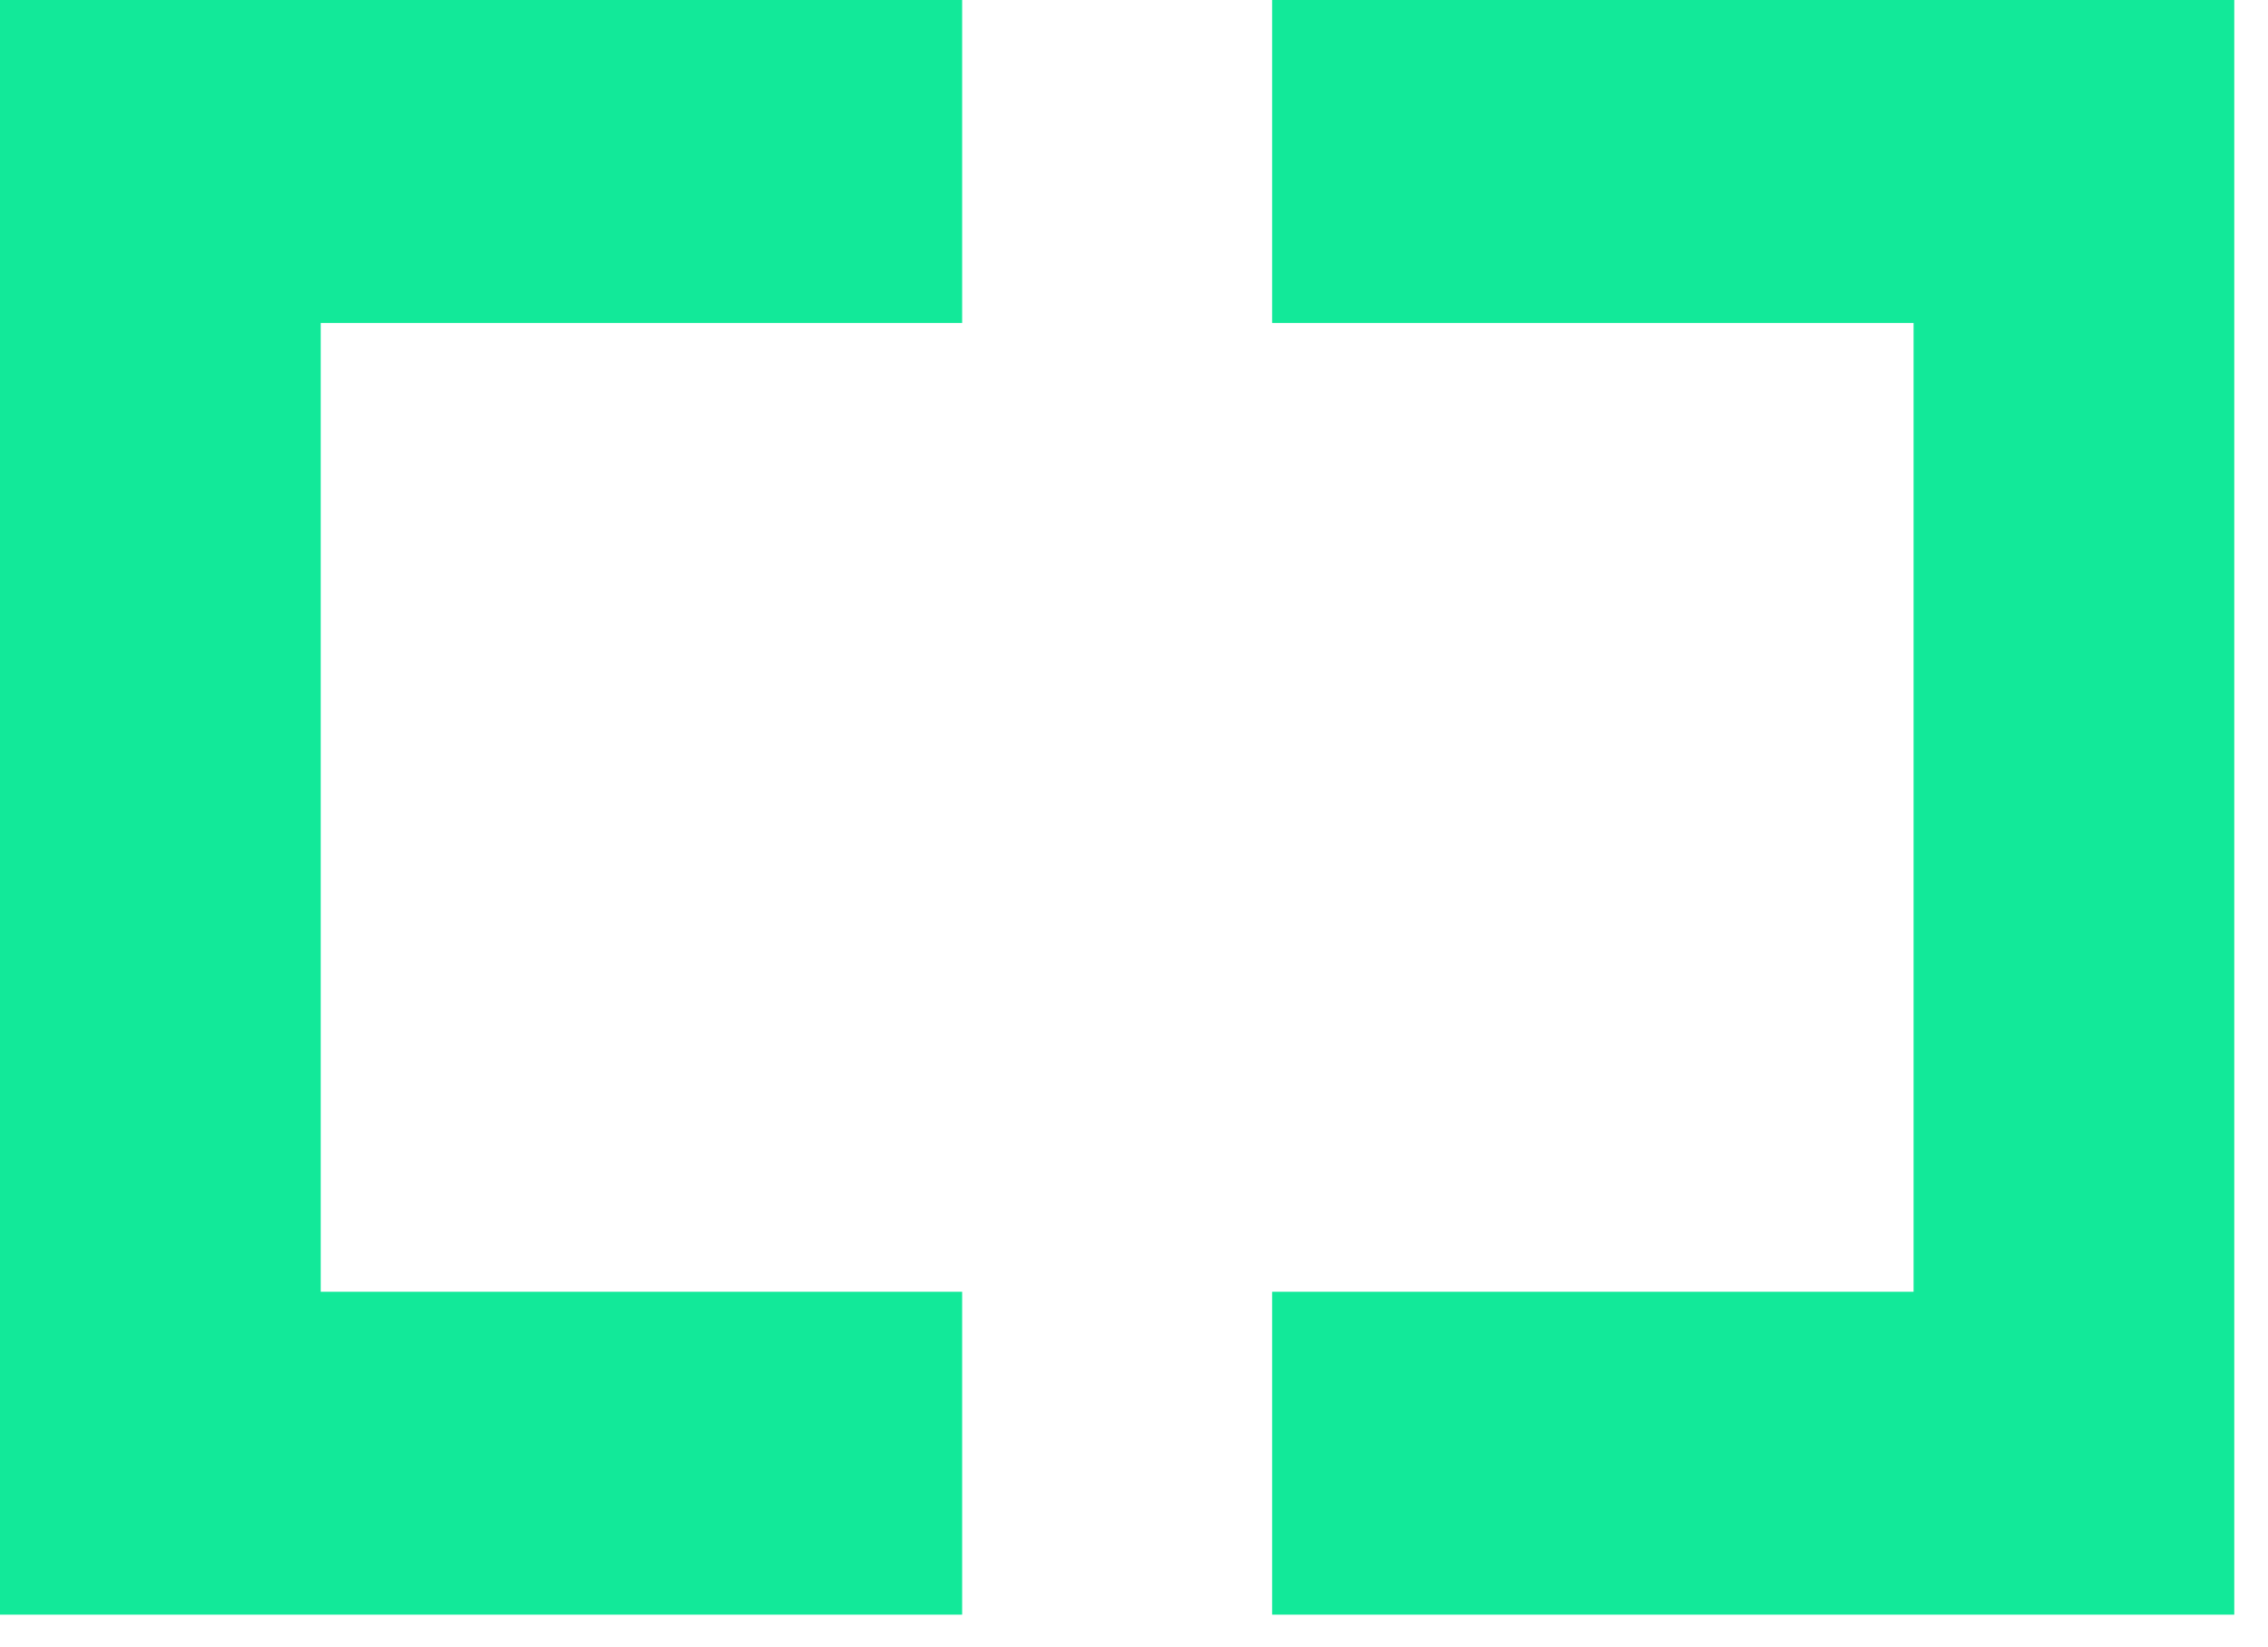 <svg width="62" height="45" viewBox="0 0 62 45" fill="none" xmlns="http://www.w3.org/2000/svg">
<path d="M61.078 0V44.128H34.777V35.303H52.311V8.826H34.777V0H61.078Z" fill="#12E999"/>
<path d="M8.767 35.303H26.302V44.128H0V0H26.302V8.826H8.767V35.303Z" fill="#12E999"/>
</svg>
